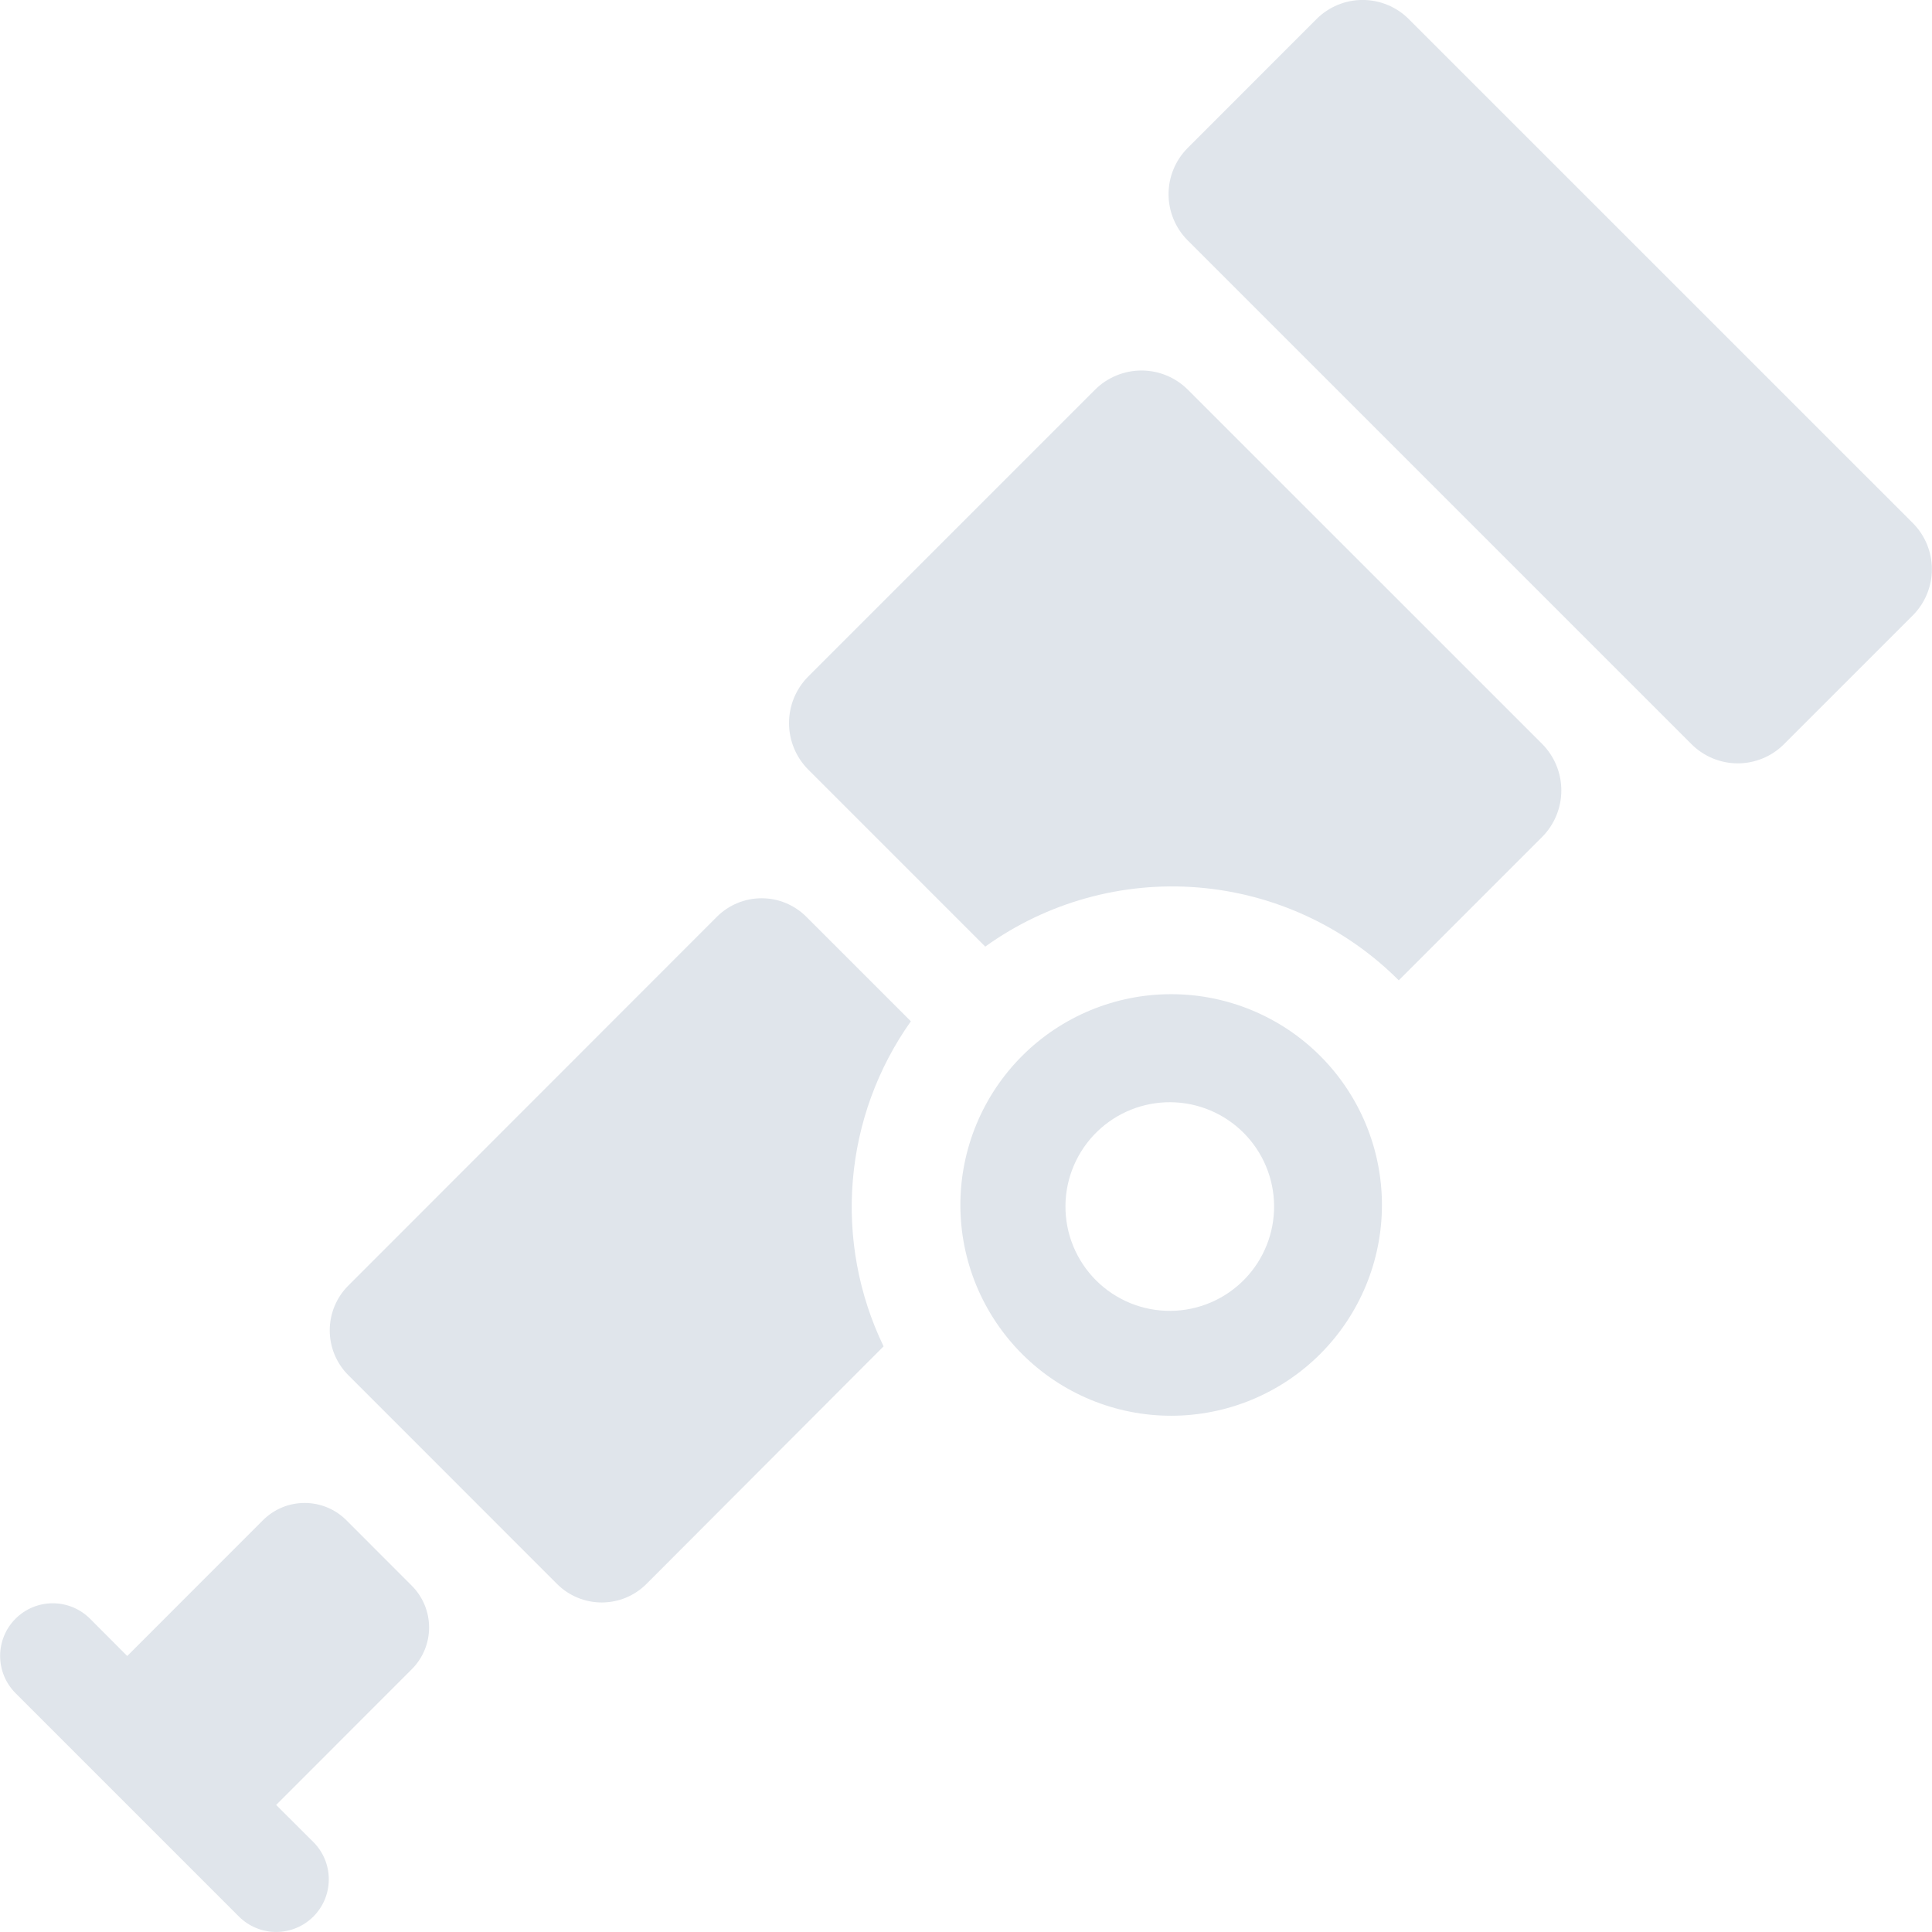 <svg width="128" height="128" viewBox="0 0 128 128" fill="none" xmlns="http://www.w3.org/2000/svg">
<g clip-path="url(#clip0_2885_6665)">
<path d="M67.717 69.957C66.421 71.254 65.392 72.793 64.69 74.488C63.988 76.182 63.627 77.998 63.627 79.832C63.627 81.666 63.988 83.482 64.69 85.176C65.392 86.87 66.421 88.41 67.717 89.707C69.014 91.003 70.553 92.032 72.248 92.734C73.942 93.436 75.758 93.797 77.592 93.797C79.426 93.797 81.242 93.436 82.936 92.734C84.63 92.032 86.17 91.003 87.467 89.707C90.086 87.088 91.557 83.536 91.557 79.832C91.557 76.128 90.086 72.576 87.467 69.957C84.848 67.338 81.296 65.867 77.592 65.867C73.888 65.867 70.336 67.338 67.717 69.957ZM82.48 84.731C81.843 85.392 81.08 85.921 80.237 86.284C79.393 86.648 78.486 86.84 77.567 86.848C76.649 86.857 75.737 86.683 74.887 86.336C74.037 85.988 73.264 85.475 72.614 84.826C71.965 84.176 71.451 83.404 71.103 82.554C70.755 81.704 70.581 80.793 70.589 79.874C70.597 78.955 70.788 78.048 71.152 77.204C71.515 76.36 72.043 75.597 72.704 74.96C74.008 73.703 75.753 73.009 77.563 73.025C79.374 73.041 81.106 73.768 82.387 75.048C83.668 76.328 84.395 78.059 84.412 79.87C84.43 81.681 83.736 83.426 82.48 84.731ZM87.232 1.253L78.677 9.813C77.872 10.624 77.42 11.721 77.42 12.864C77.42 14.007 77.872 15.103 78.677 15.915L112.08 49.317C112.891 50.122 113.988 50.574 115.131 50.574C116.274 50.574 117.37 50.122 118.181 49.317L126.736 40.763C127.541 39.951 127.993 38.855 127.993 37.712C127.993 36.569 127.541 35.472 126.736 34.661L93.323 1.253C92.513 0.449 91.418 -0.003 90.277 -0.003C89.136 -0.003 88.041 0.449 87.232 1.253ZM27.291 110.581C28.02 109.849 28.429 108.857 28.429 107.824C28.429 106.791 28.02 105.799 27.291 105.067L22.944 100.715C22.211 99.984 21.219 99.574 20.184 99.574C19.149 99.574 18.157 99.984 17.424 100.715L8.443 109.701L8.427 109.712L5.963 107.243C5.308 106.588 4.421 106.221 3.496 106.221C2.571 106.221 1.683 106.588 1.029 107.243C0.375 107.897 0.008 108.784 0.008 109.709C0.008 110.634 0.375 111.522 1.029 112.176L15.829 126.976C16.153 127.3 16.538 127.557 16.961 127.732C17.384 127.907 17.838 127.998 18.296 127.998C18.754 127.998 19.208 127.907 19.631 127.732C20.054 127.557 20.439 127.3 20.763 126.976C21.087 126.652 21.343 126.267 21.519 125.844C21.694 125.421 21.784 124.967 21.784 124.509C21.784 124.051 21.694 123.598 21.519 123.174C21.343 122.751 21.087 122.367 20.763 122.043L18.293 119.579L18.309 119.568L27.291 110.581ZM72.549 25.819L53.541 44.827C52.73 45.645 52.275 46.751 52.275 47.904C52.275 49.056 52.73 50.162 53.541 50.981L65.275 62.715C69.364 59.777 74.365 58.389 79.384 58.798C84.403 59.208 89.112 61.388 92.672 64.949L102.176 55.445C102.987 54.626 103.442 53.52 103.442 52.368C103.442 51.215 102.987 50.109 102.176 49.291L78.704 25.824C78.3 25.419 77.821 25.098 77.293 24.879C76.764 24.66 76.198 24.547 75.627 24.547C75.055 24.547 74.489 24.66 73.961 24.879C73.433 25.098 72.953 25.414 72.549 25.819ZM60.347 67.664L53.413 60.731C52.628 59.95 51.566 59.512 50.459 59.512C49.352 59.512 48.289 59.95 47.504 60.731L23.061 85.189C22.283 85.974 21.846 87.035 21.846 88.141C21.846 89.247 22.283 90.308 23.061 91.093L36.912 104.949C37.697 105.73 38.76 106.168 39.867 106.168C40.974 106.168 42.036 105.73 42.821 104.949L58.539 89.2C56.888 85.776 56.185 81.973 56.503 78.185C56.821 74.397 58.148 70.764 60.347 67.664Z" fill="#E0E5EB"/>
</g>
<defs>
<clipPath id="clip0_2885_6665">
<rect width="128" height="128" fill="white"/>
</clipPath>
</defs>
</svg>
